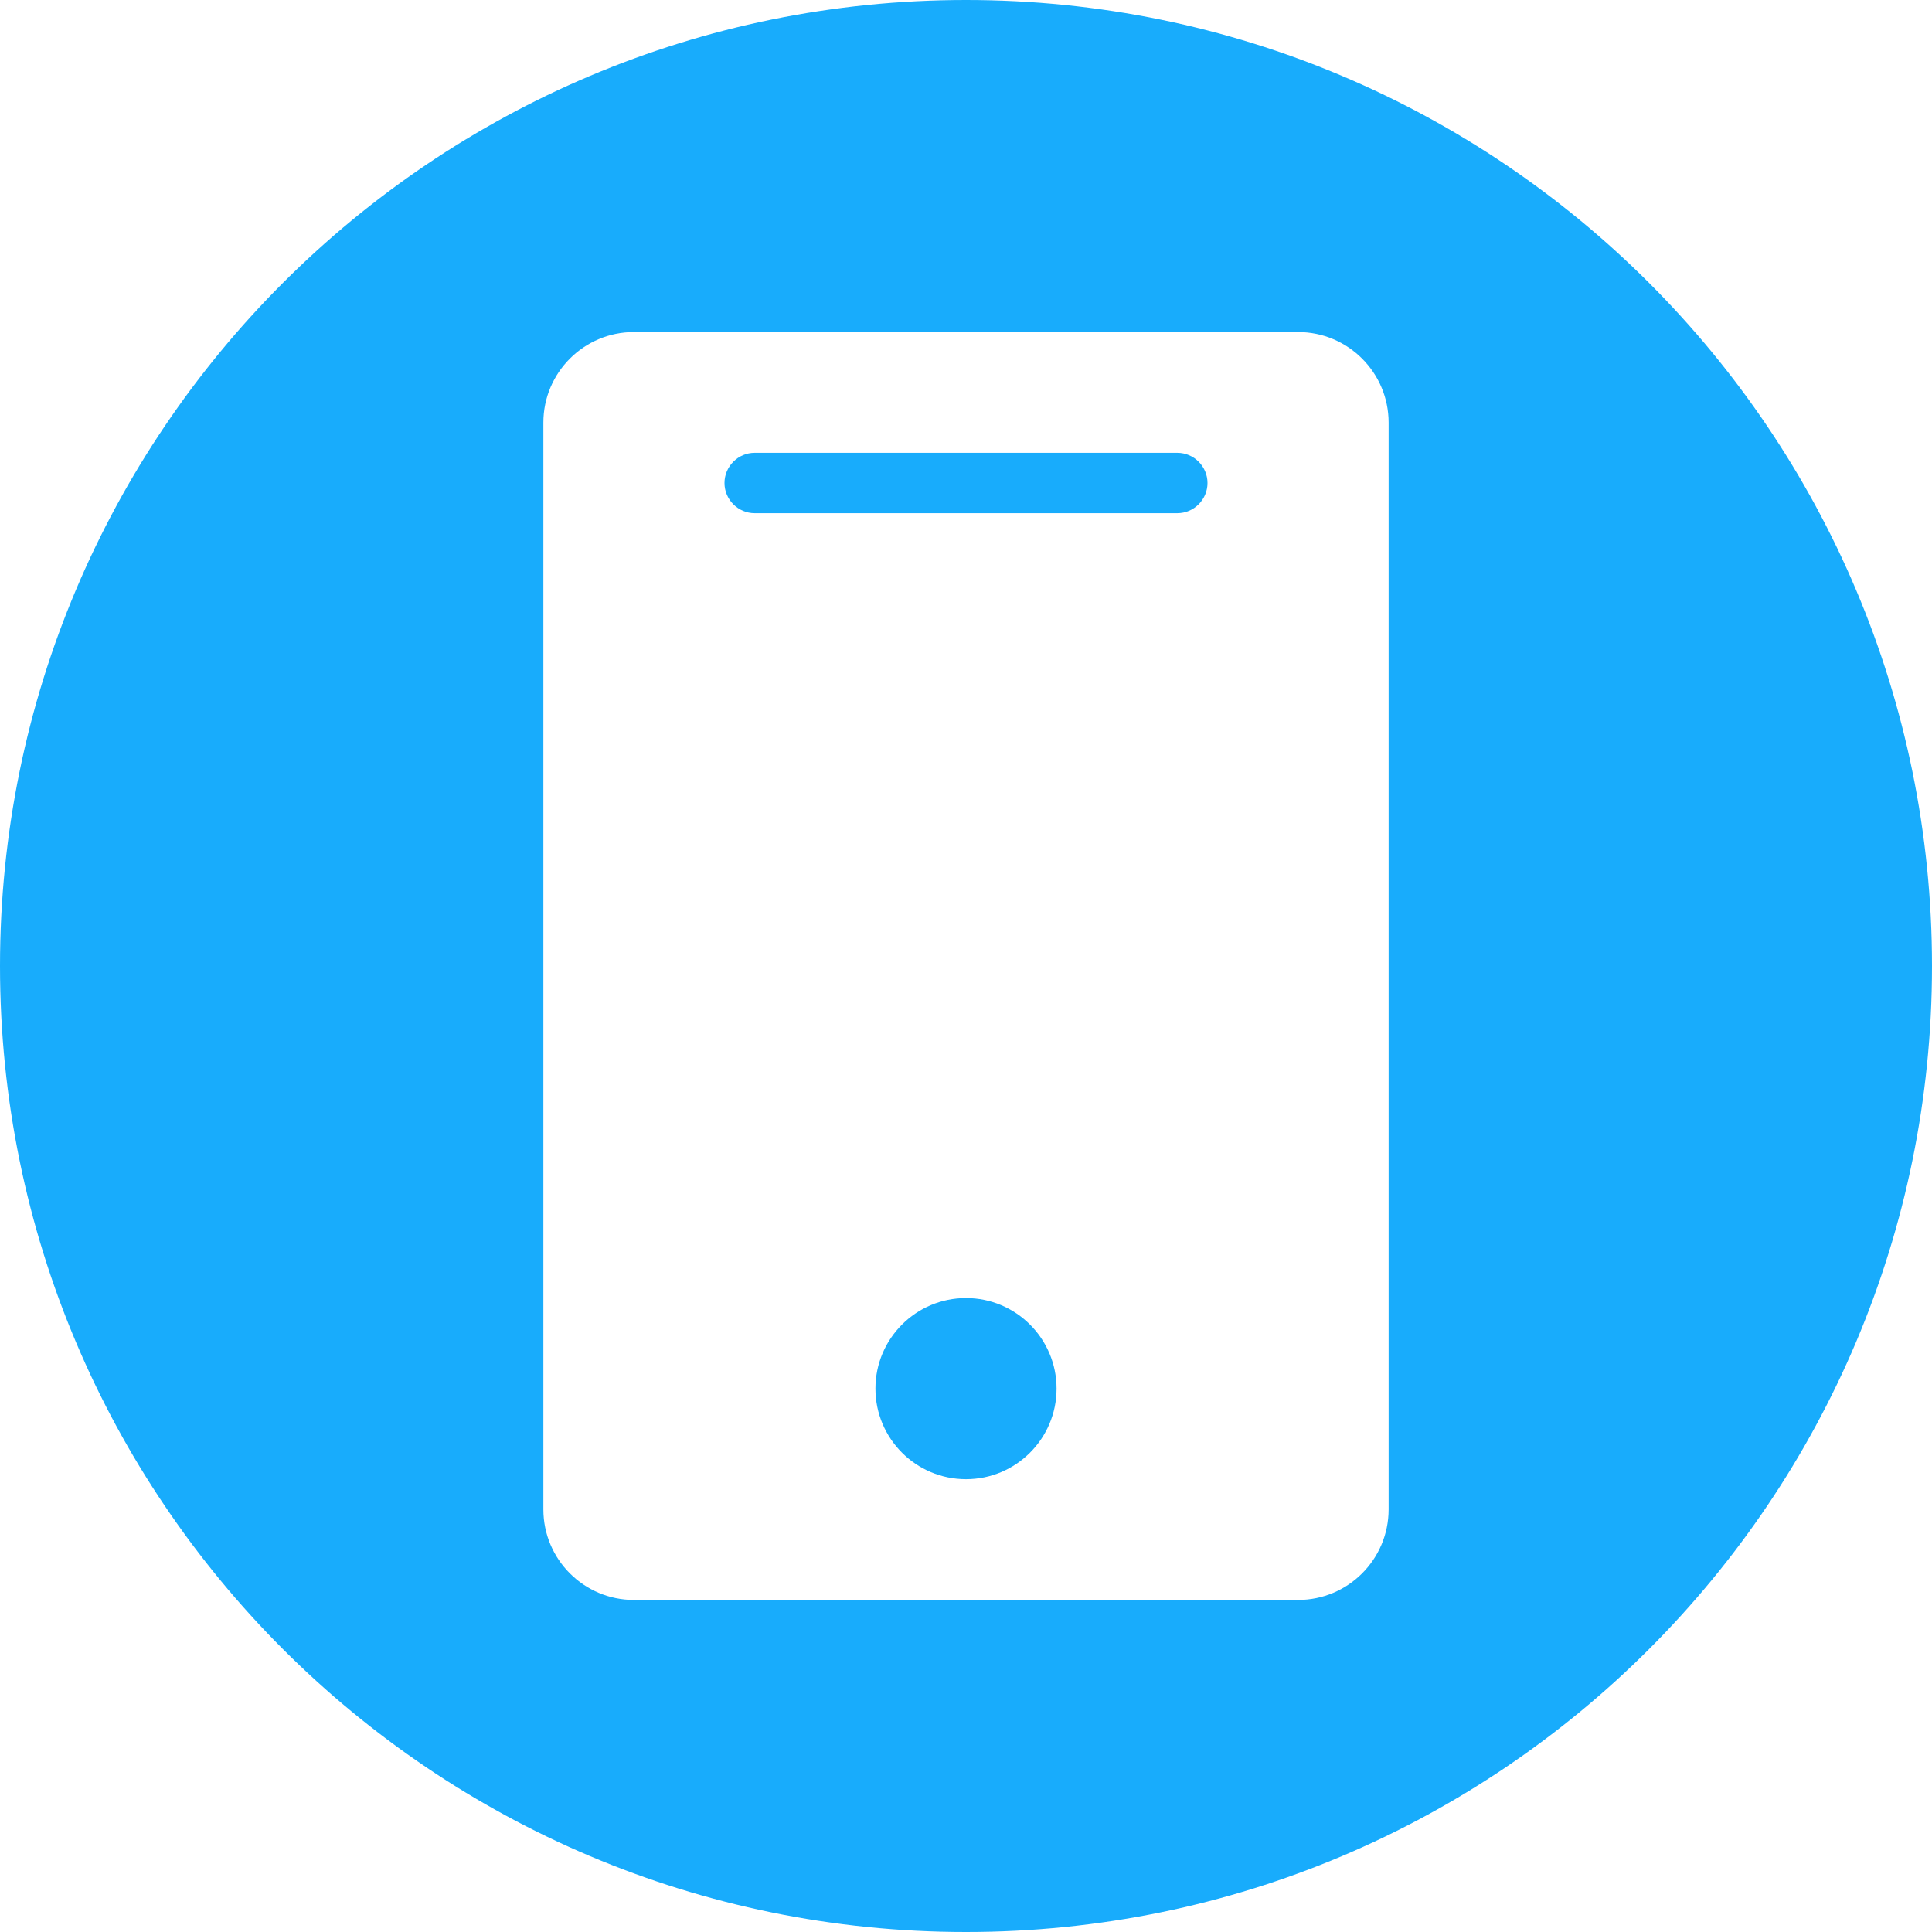 <?xml version="1.0" standalone="no"?><!DOCTYPE svg PUBLIC "-//W3C//DTD SVG 1.1//EN" "http://www.w3.org/Graphics/SVG/1.1/DTD/svg11.dtd"><svg t="1702990824421" class="icon" viewBox="0 0 1024 1024" version="1.1" xmlns="http://www.w3.org/2000/svg" p-id="22504" xmlns:xlink="http://www.w3.org/1999/xlink" width="48" height="48"><path d="M512 1024C229.2 1024 0 794.8 0 512S229.2 0 512 0s512 229.2 512 512-229.2 512-512 512z m224-800c0-26.5-21.5-48-48-48H336c-26.5 0-48 21.5-48 48v576c0 26.5 21.5 48 48 48h352c26.5 0 48-21.5 48-48V224z m-112 48H400c-8.8 0-16-7.2-16-16s7.2-16 16-16h224c8.8 0 16 7.2 16 16s-7.2 16-16 16zM512 688c26.5 0 48 21.5 48 48s-21.5 48-48 48-48-21.5-48-48 21.5-48 48-48z" fill="#18ACFC" p-id="22505"></path></svg>